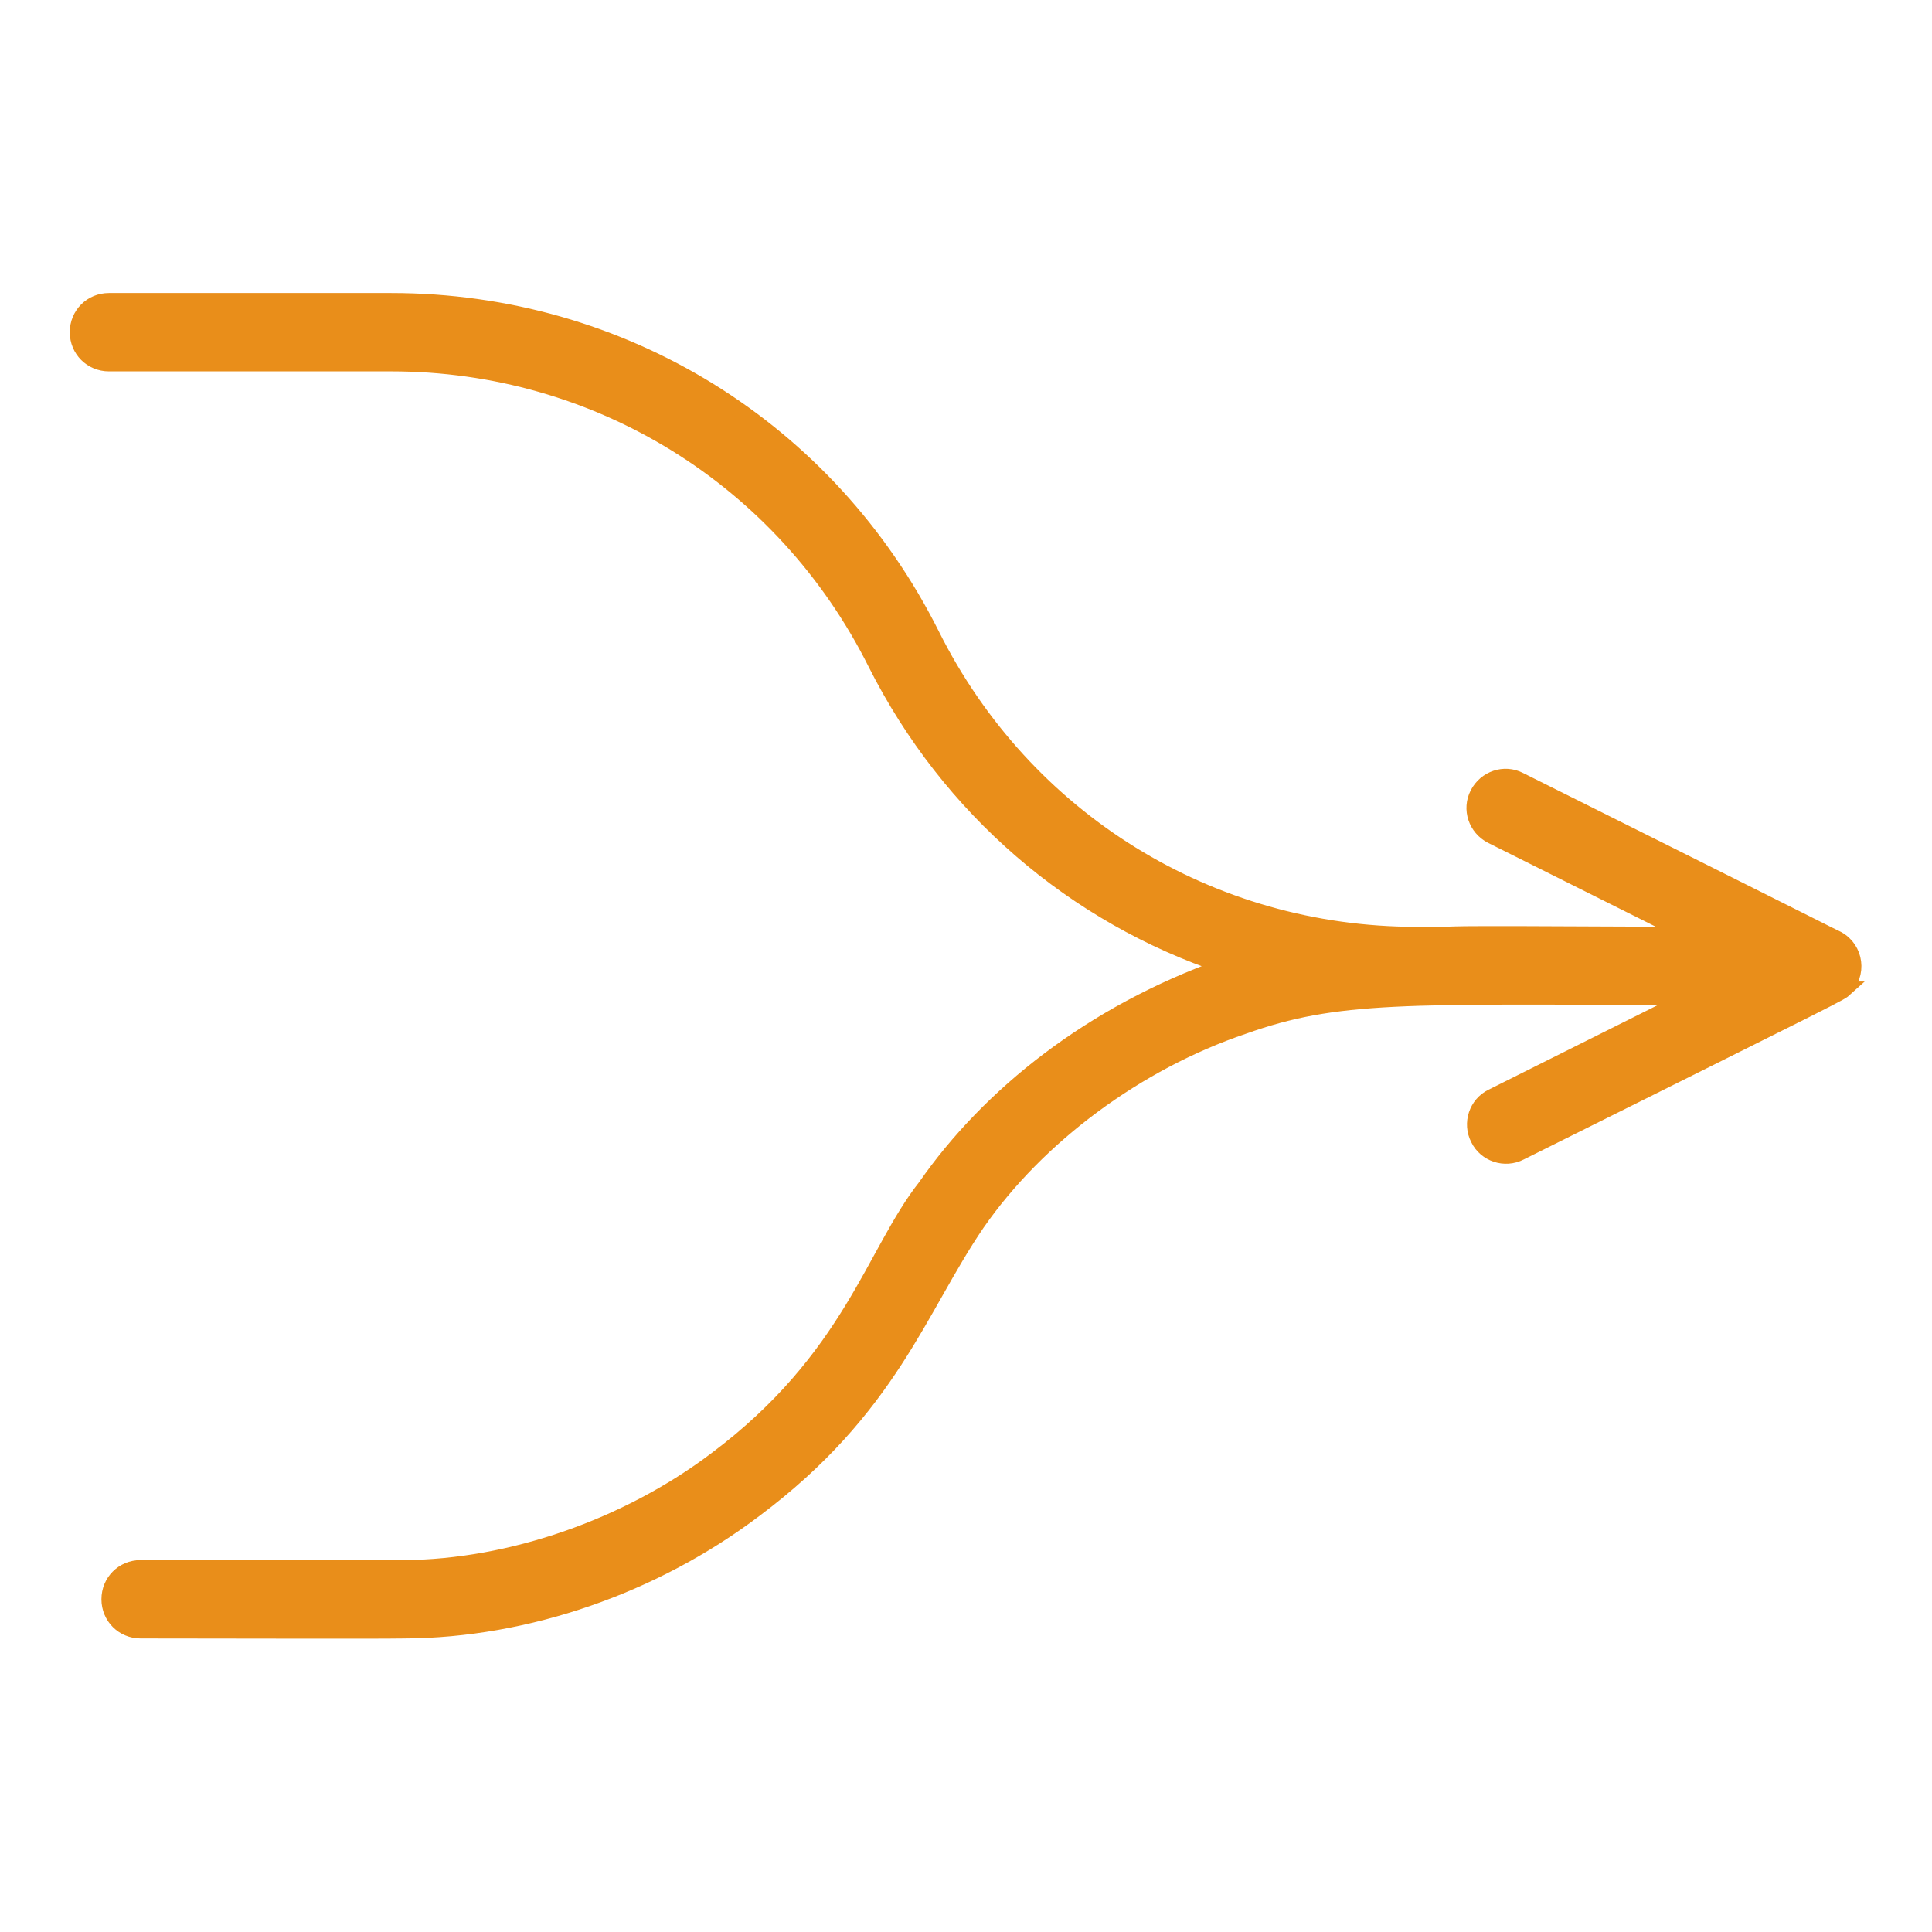 <?xml version="1.0" encoding="UTF-8"?>
<svg id="_レイヤー_2" data-name="レイヤー 2" xmlns="http://www.w3.org/2000/svg" viewBox="0 0 36 36">
  <defs>
    <style>
      .cls-1 {
        fill: none;
      }

      .cls-2 {
        fill: #e98e1a;
        stroke: #e98e1a;
        stroke-miterlimit: 10;
        stroke-width: .28px;
      }
    </style>
  </defs>
  <g id="icon">
    <path class="cls-2" d="M34.38,18.43c-.1.09.15-.04-6.05,3.05-.29.15-.65.03-.79-.26-.15-.29-.03-.65.26-.79l3.68-1.84c-5.33-.02-6.57-.08-8.31.54-1.98.67-3.83,2.04-4.96,3.67-1.08,1.58-1.62,3.45-4.15,5.34-1.88,1.42-4.25,2.24-6.52,2.25-.58.01-3.36,0-4.92,0-.33,0-.59-.26-.59-.59s.26-.59.59-.59c1.56,0,4.34,0,4.9,0,1.99-.01,4.17-.77,5.82-2.02,2.51-1.88,2.93-3.85,3.9-5.08,1.19-1.71,3.09-3.23,5.56-4.11-2.78-.93-5.12-2.92-6.49-5.64-1.72-3.44-5.18-5.58-9.02-5.58H2.03c-.33,0-.59-.26-.59-.59s.26-.59.59-.59h5.26c4.3,0,8.16,2.39,10.08,6.23,1.72,3.44,5.18,5.58,9.02,5.58,1.53,0-.78-.03,5.06,0l-3.66-1.83c-.29-.15-.41-.5-.26-.79.15-.29.5-.41.79-.26,5.57,2.78,5.81,2.91,5.92,2.96.35.19.41.67.12.94Z"/>
    <rect class="cls-1" width="36" height="36"/>
  </g>
</svg>